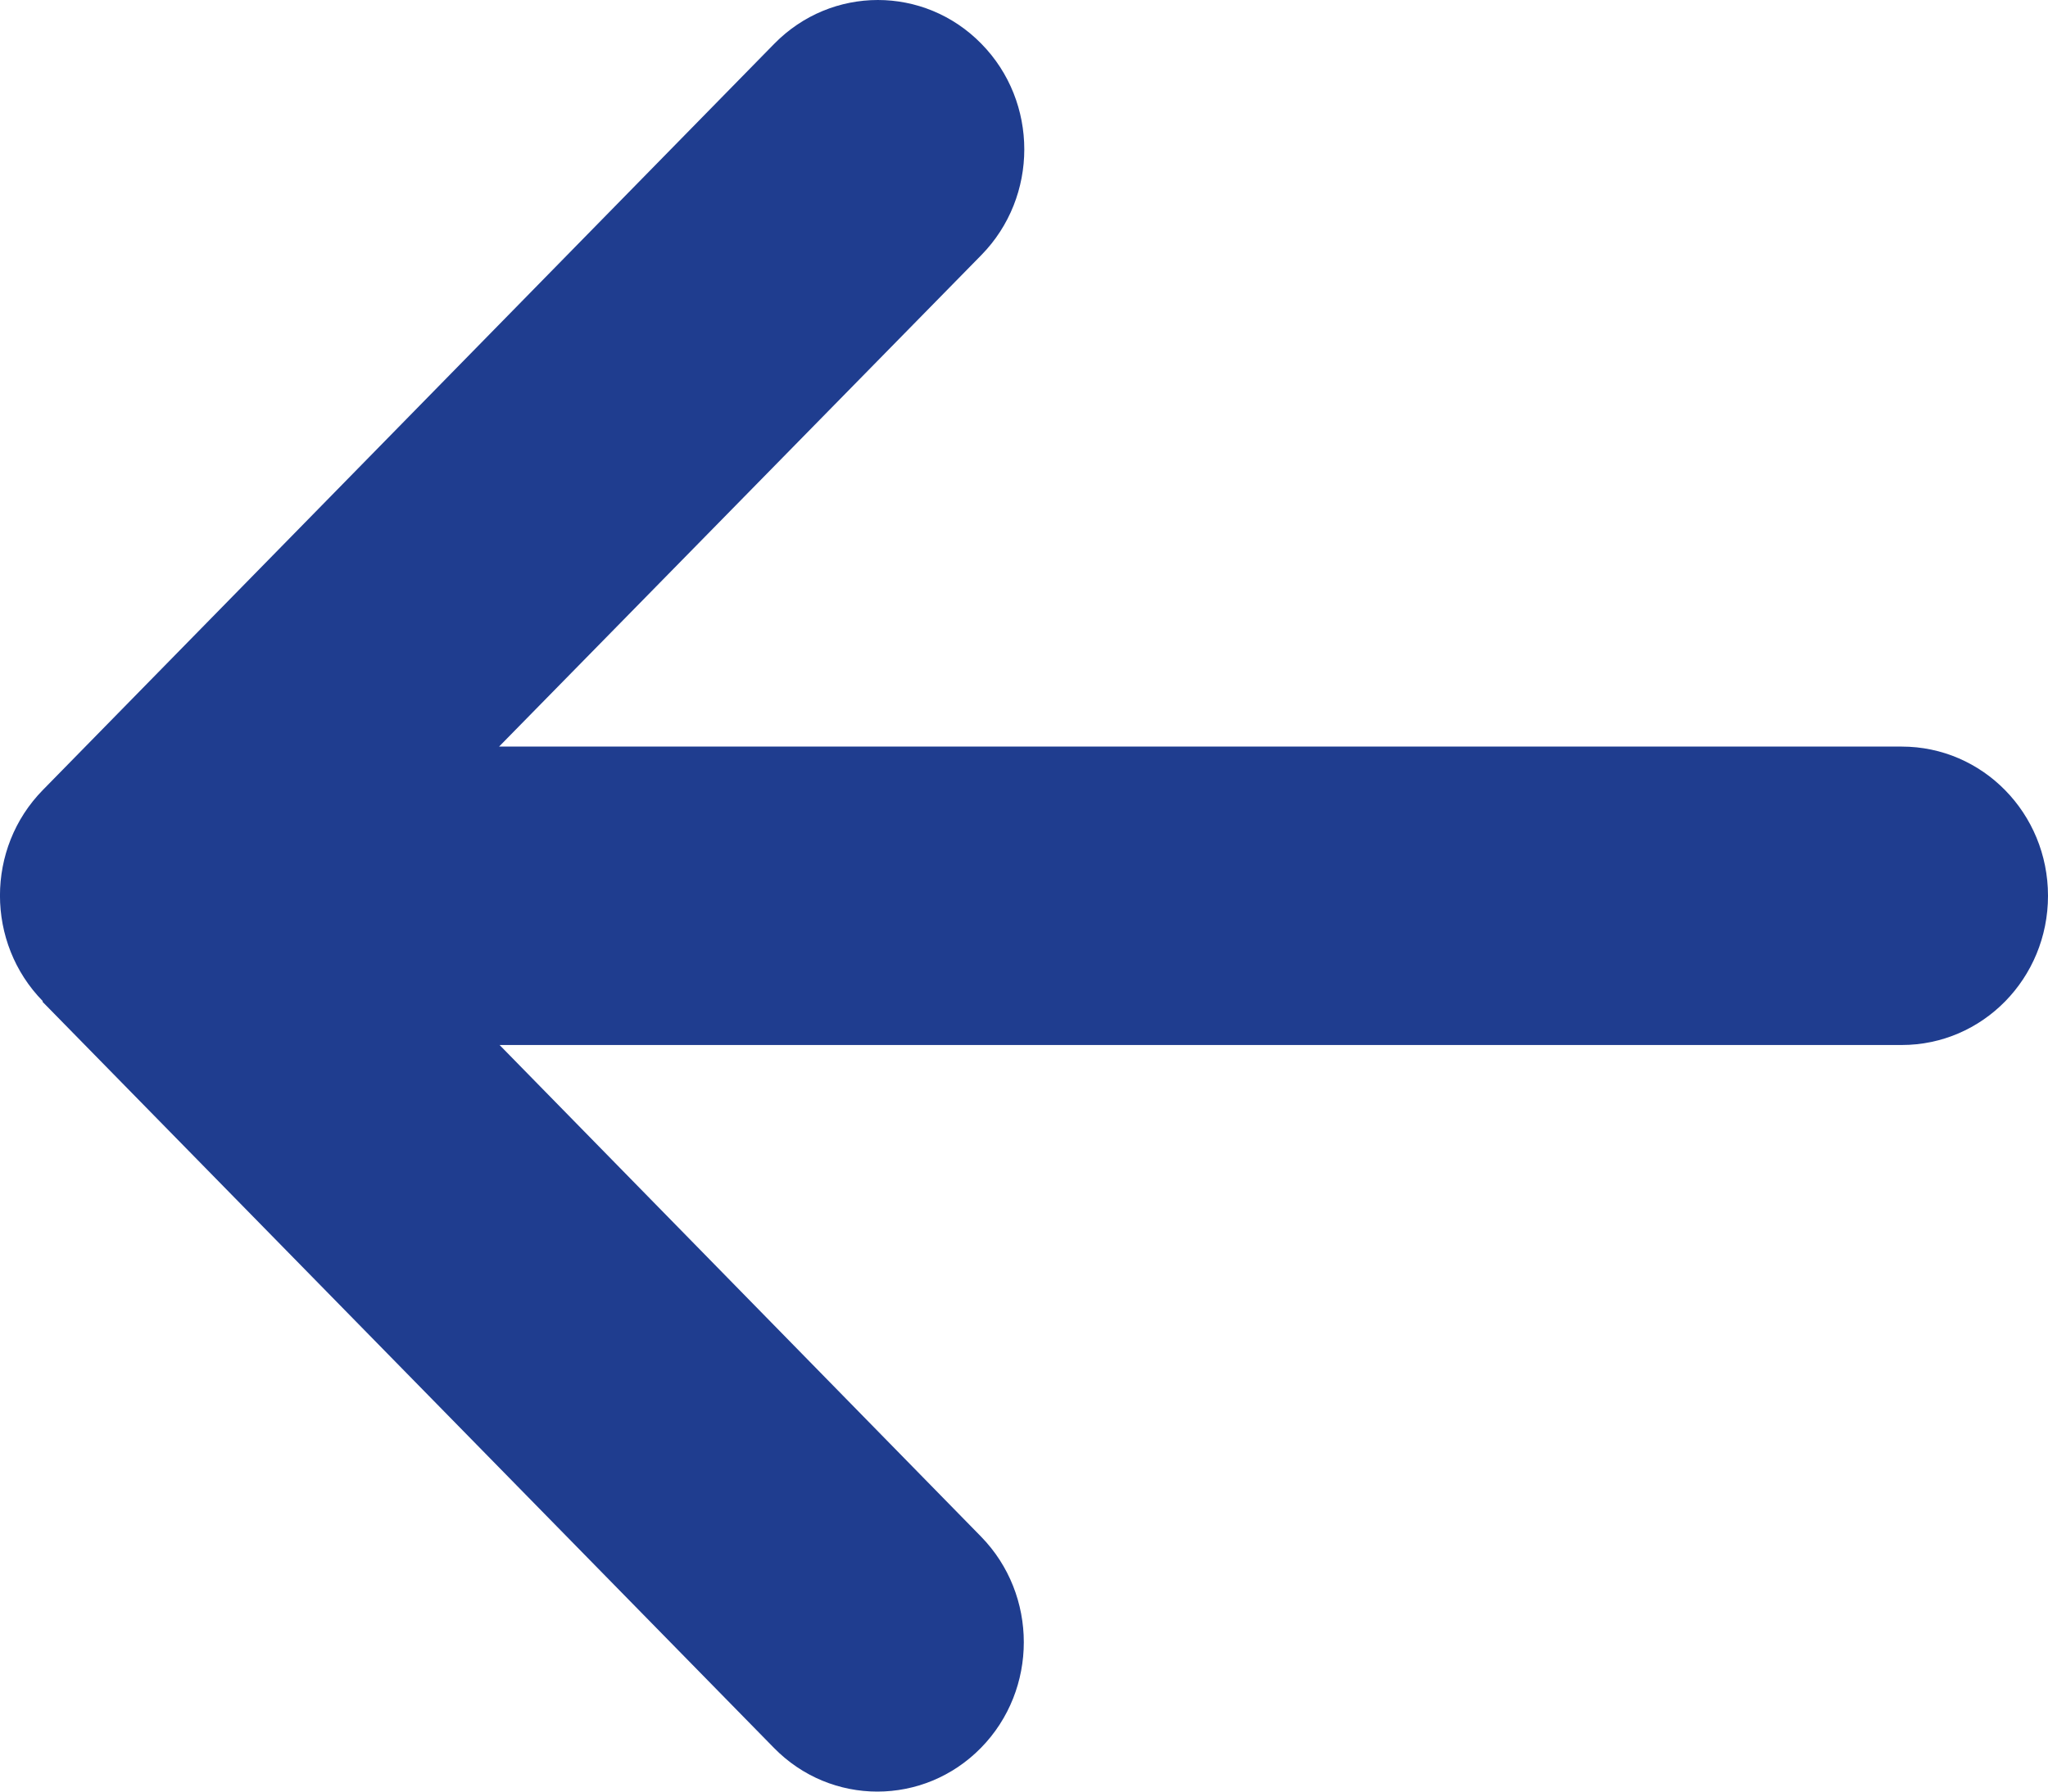 <svg width="16" height="14" viewBox="0 0 16 14" fill="none" xmlns="http://www.w3.org/2000/svg">
<path d="M0.335 7.824C-0.112 7.368 -0.112 6.628 0.335 6.173L6.049 0.342C6.496 -0.114 7.221 -0.114 7.667 0.342C8.114 0.797 8.114 1.537 7.667 1.993L3.899 5.834H14.857C15.489 5.834 16 6.355 16 7C16 7.645 15.489 8.166 14.857 8.166H3.903L7.664 12.007C8.11 12.463 8.11 13.203 7.664 13.658C7.217 14.114 6.492 14.114 6.046 13.658L0.331 7.827L0.335 7.824Z" fill="#1F3D8F"/>
</svg>
